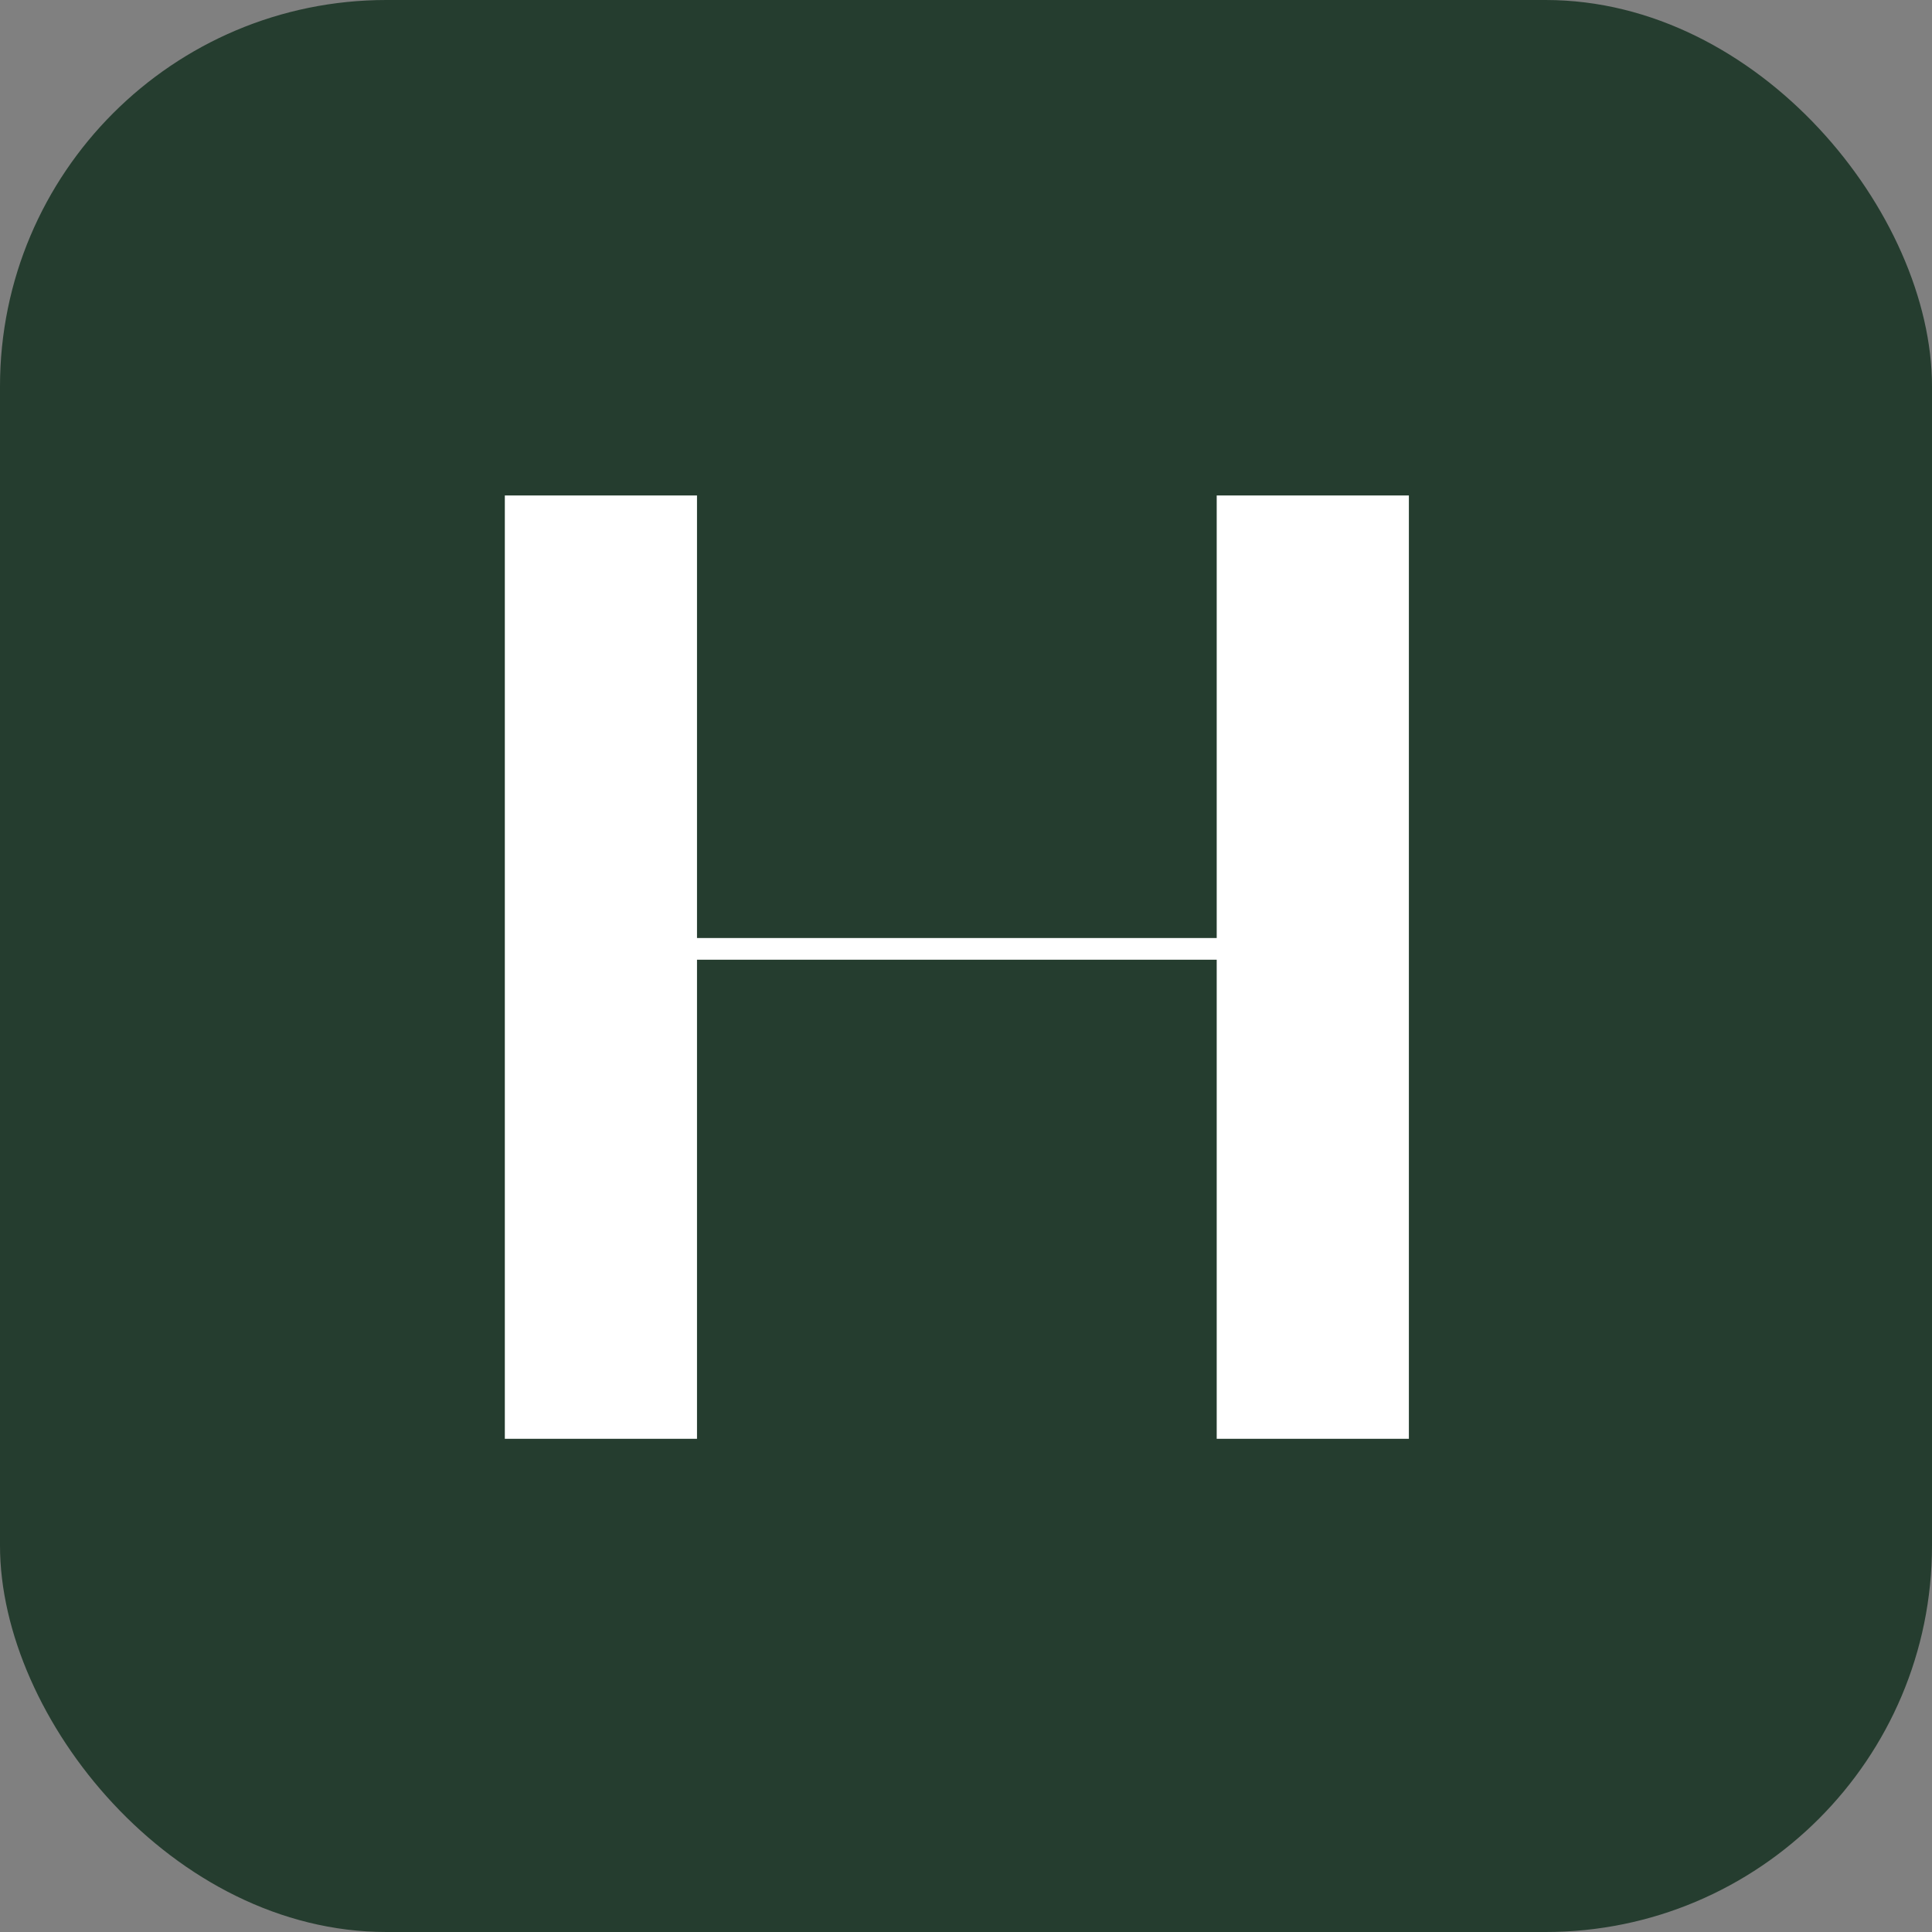 <svg xmlns="http://www.w3.org/2000/svg" version="1.1" xmlns:xlink="http://www.w3.org/1999/xlink" width="1000" height="1000"><rect width="100%" height="100%" fill="#808080" stroke="none"/><g clip-path="url(#SvgjsClipPath1106)"><rect width="1000" height="1000" fill="#253d2f"></rect><g transform="matrix(15.625,0,0,15.625,257.812,250)"><svg xmlns="http://www.w3.org/2000/svg" version="1.1" xmlns:xlink="http://www.w3.org/1999/xlink" width="31" height="32"><svg width="31" height="32" viewBox="0 0 31 32" fill="none" xmlns="http://www.w3.org/2000/svg">
    <path d="M0.223 0.413H6.589V15.073H23.805V0.413H30.171V31.662H23.805V15.791H6.589V31.662H0.223V0.413Z" fill="white"></path>
</svg></svg></g></g><defs><clipPath id="SvgjsClipPath1106"><rect width="1000" height="1000" x="0" y="0" rx="200" ry="200"></rect></clipPath></defs></svg>